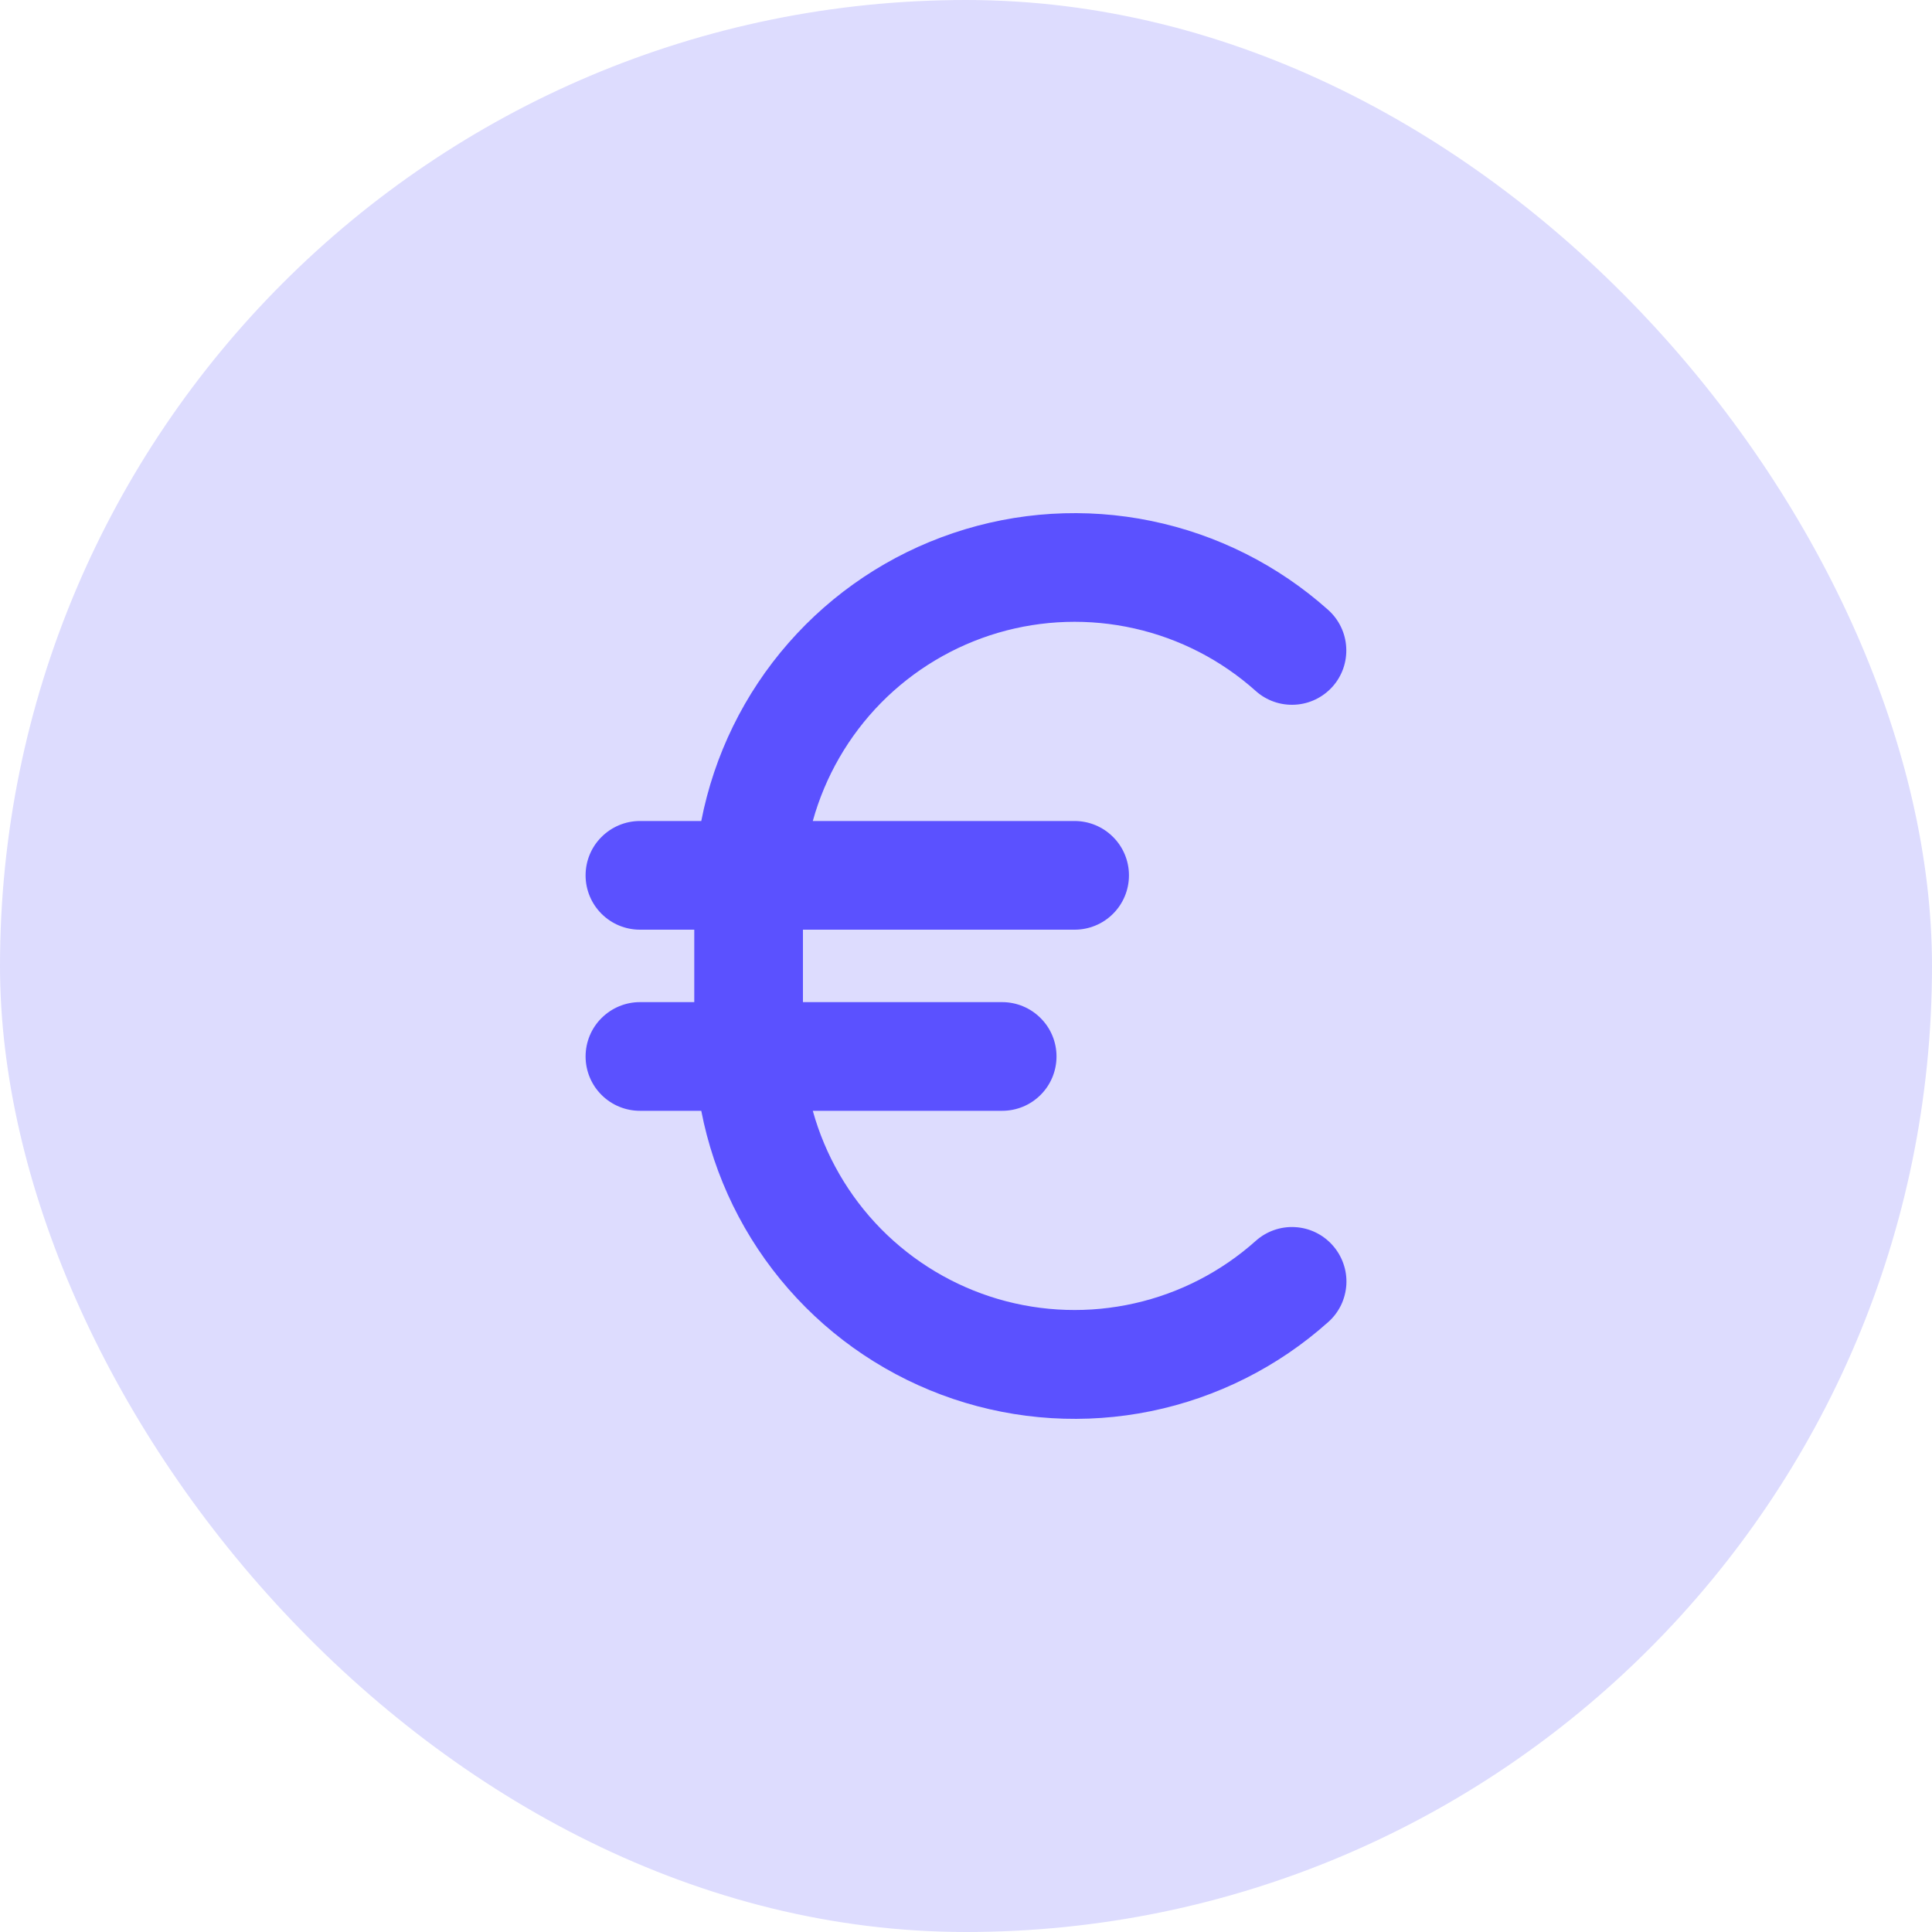 <svg width="40" height="40" viewBox="0 0 40 40" fill="none" xmlns="http://www.w3.org/2000/svg">
    <rect width="40" height="40" rx="20" fill="#DDDCFE"/>
    <path d="M27.587 25.779C27.686 25.889 27.763 26.018 27.812 26.158C27.862 26.297 27.883 26.446 27.875 26.594C27.866 26.742 27.829 26.887 27.765 27.021C27.7 27.154 27.61 27.274 27.499 27.372C26.461 28.3 25.196 28.936 23.832 29.216C22.468 29.495 21.055 29.408 19.736 28.964C18.417 28.519 17.239 27.733 16.323 26.685C15.406 25.637 14.784 24.365 14.519 22.998H13.249C12.951 22.998 12.665 22.88 12.454 22.669C12.242 22.458 12.124 22.171 12.124 21.873C12.124 21.575 12.242 21.288 12.454 21.078C12.665 20.867 12.951 20.748 13.249 20.748H14.374V19.248H13.249C12.951 19.248 12.665 19.13 12.454 18.919C12.242 18.708 12.124 18.421 12.124 18.123C12.124 17.825 12.242 17.538 12.454 17.328C12.665 17.117 12.951 16.998 13.249 16.998H14.519C14.785 15.632 15.407 14.36 16.324 13.313C17.241 12.265 18.418 11.48 19.737 11.036C21.056 10.591 22.47 10.505 23.833 10.785C25.197 11.065 26.462 11.701 27.499 12.628C27.721 12.827 27.856 13.106 27.872 13.404C27.889 13.702 27.787 13.995 27.588 14.217C27.389 14.439 27.11 14.574 26.812 14.59C26.514 14.607 26.221 14.505 25.999 14.306C25.286 13.668 24.422 13.222 23.488 13.012C22.555 12.801 21.583 12.832 20.665 13.101C19.747 13.371 18.913 13.87 18.241 14.552C17.57 15.234 17.084 16.076 16.828 16.998H22.249C22.547 16.998 22.834 17.117 23.044 17.328C23.256 17.538 23.374 17.825 23.374 18.123C23.374 18.421 23.256 18.708 23.044 18.919C22.834 19.13 22.547 19.248 22.249 19.248H16.624V20.748H20.749C21.047 20.748 21.334 20.867 21.544 21.078C21.756 21.288 21.874 21.575 21.874 21.873C21.874 22.171 21.756 22.458 21.544 22.669C21.334 22.88 21.047 22.998 20.749 22.998H16.828C17.084 23.92 17.57 24.762 18.241 25.444C18.913 26.126 19.747 26.625 20.665 26.895C21.583 27.164 22.555 27.195 23.488 26.984C24.422 26.774 25.286 26.328 25.999 25.691C26.221 25.492 26.514 25.389 26.811 25.406C27.109 25.422 27.388 25.556 27.587 25.779Z" fill="#5B51FF"/>
    </svg>
